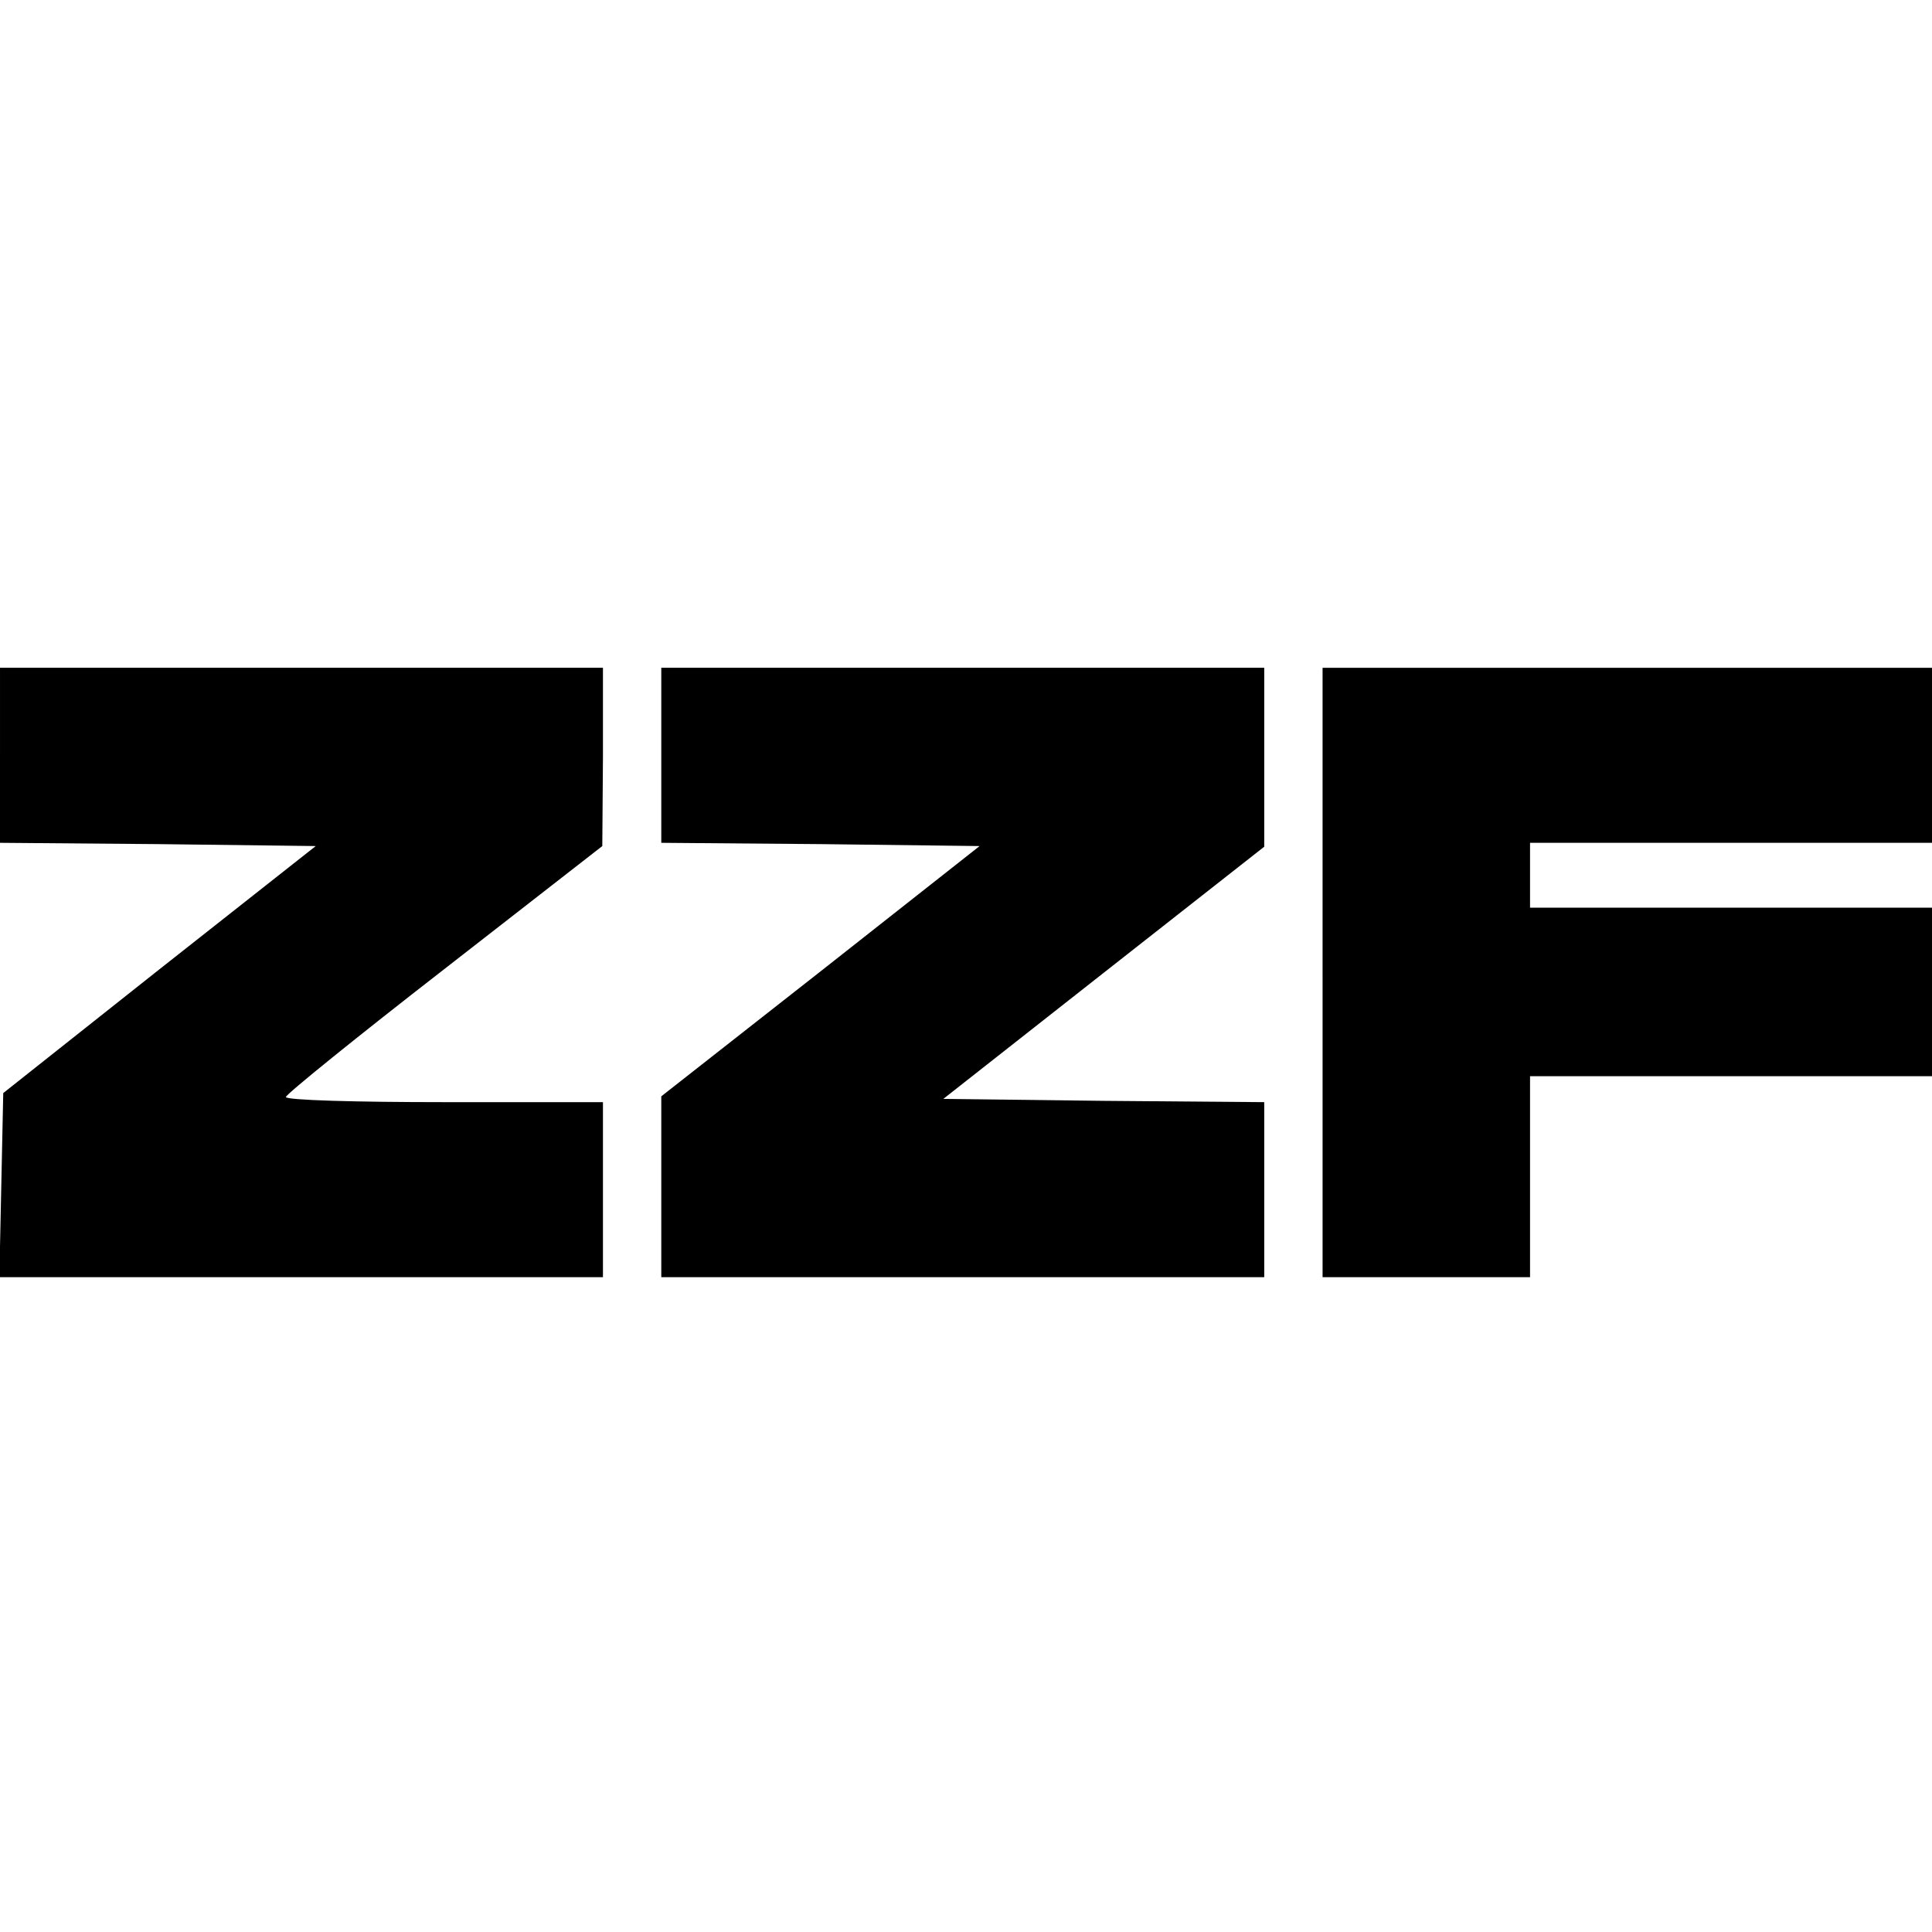 <?xml version="1.0" standalone="no"?>
<!DOCTYPE svg PUBLIC "-//W3C//DTD SVG 20010904//EN"
 "http://www.w3.org/TR/2001/REC-SVG-20010904/DTD/svg10.dtd">
<svg version="1.0" xmlns="http://www.w3.org/2000/svg"
 width="298pt" height="298pt" viewBox="0 0 298 298"
 preserveAspectRatio="xMidYMid meet">
<g transform="translate(0,298) scale(0.1,-0.1)"
fill="#000000" stroke="none">
<path d="M0 1815 l0 -135 244 -2 243 -3 -241 -190 -241 -191 -3 -142 -3 -142
466 0 465 0 0 135 0 135 -245 0 c-135 0 -245 3 -244 8 0 4 110 93 244 197
l244 190 1 138 0 137 -465 0 -465 0 0 -135z"/>
<path d="M1020 1815 l0 -135 246 -2 245 -3 -245 -193 -246 -193 0 -140 0 -139
465 0 465 0 0 135 0 135 -247 2 -248 3 248 195 247 194 0 138 0 138 -465 0
-465 0 0 -135z"/>
<path d="M2040 1480 l0 -470 160 0 160 0 0 155 0 155 310 0 310 0 0 130 0 130
-310 0 -310 0 0 50 0 50 310 0 310 0 0 135 0 135 -470 0 -470 0 0 -470z"/>
</g>
</svg>

